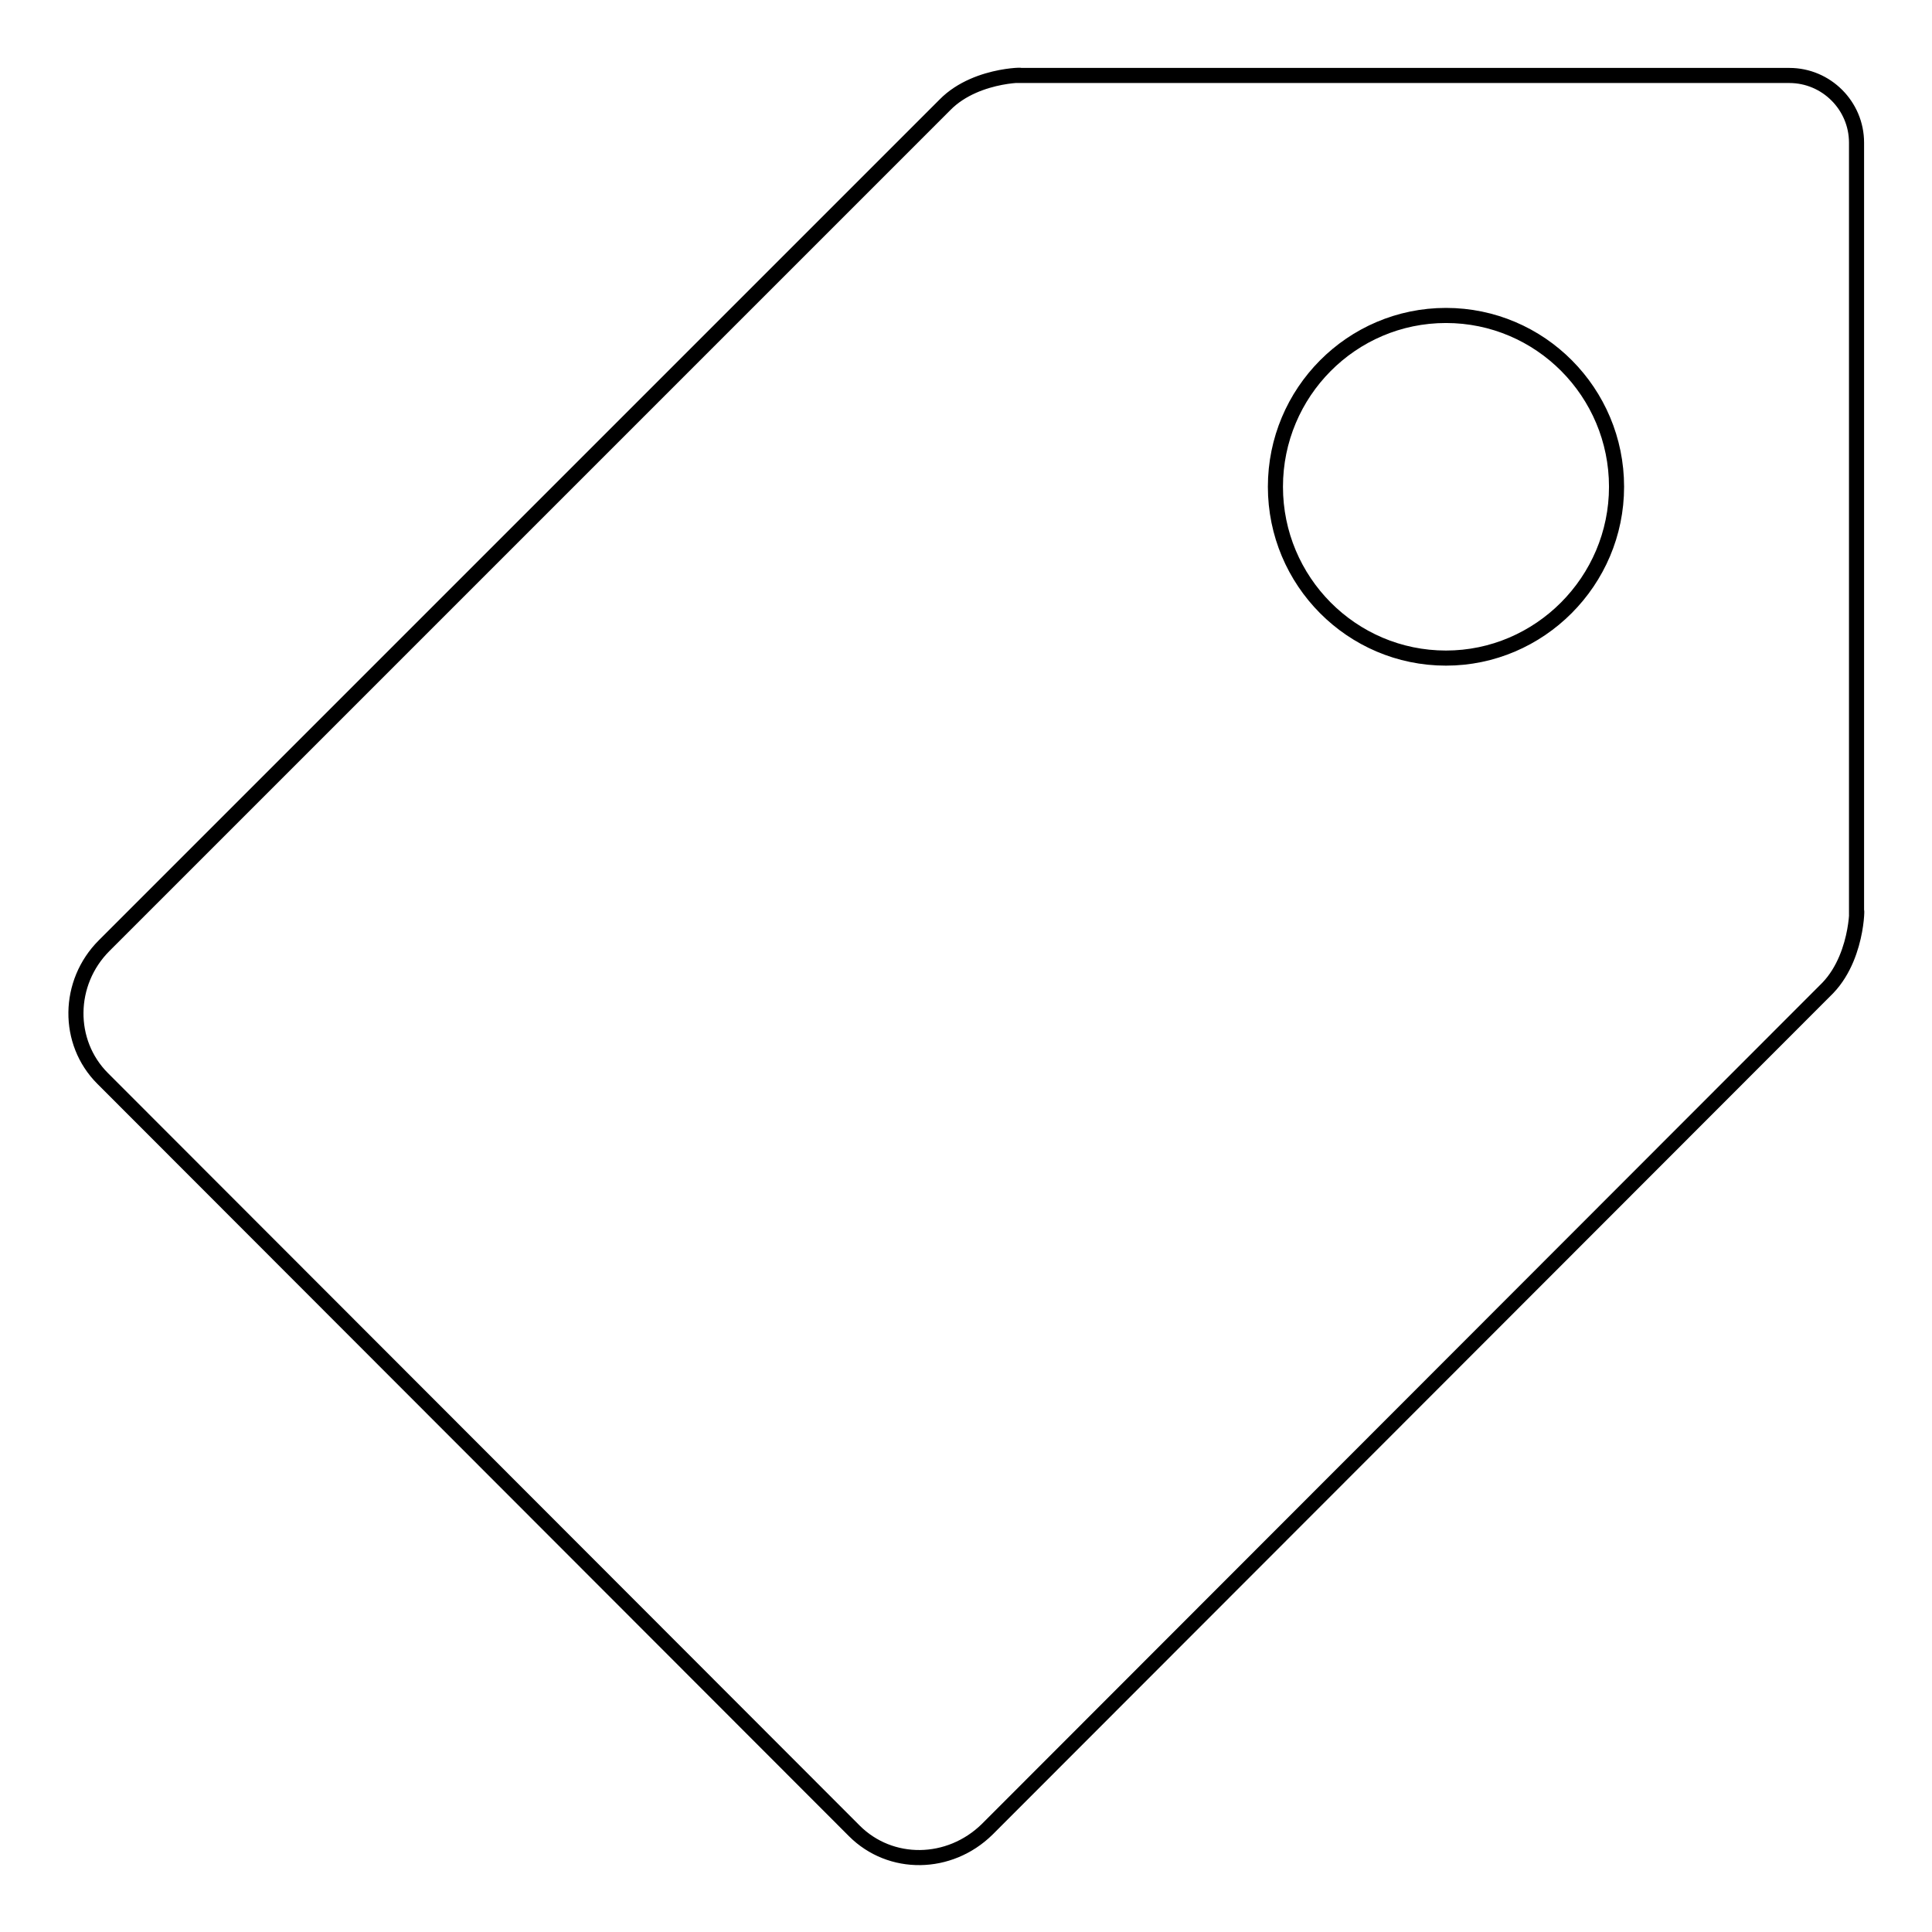 <?xml version="1.0" encoding="utf-8"?>
<!-- Svg Vector Icons : http://www.onlinewebfonts.com/icon -->
<!DOCTYPE svg PUBLIC "-//W3C//DTD SVG 1.1//EN" "http://www.w3.org/Graphics/SVG/1.1/DTD/svg11.dtd">
<svg version="1.1" xmlns="http://www.w3.org/2000/svg" xmlns:xlink="http://www.w3.org/1999/xlink" x="0px" y="0px" viewBox="0 0 256 256" enable-background="new 0 0 256 256" xml:space="preserve">
<g><g><path stroke-width="2" fill-opacity="0" stroke="#000000"  d="M246,121.3V18.9c0-4.9-4-8.9-8.9-8.9H134.6c2.8,0-5-0.6-9.4,3.9L13.8,125.3c-4.9,4.9-5,12.8-0.2,17.6l99.6,99.7c4.8,4.8,12.6,4.7,17.6-0.2l111.4-111.5C246.6,126.3,246,118.5,246,121.3L246,121.3z M191.6,87.2c-12.5,0-22.6-10.2-22.6-22.7c0-12.5,10.1-22.7,22.6-22.7c12.5,0,22.6,10.2,22.6,22.7C214.2,77,204,87.2,191.6,87.2L191.6,87.2z"/></g></g>
</svg>